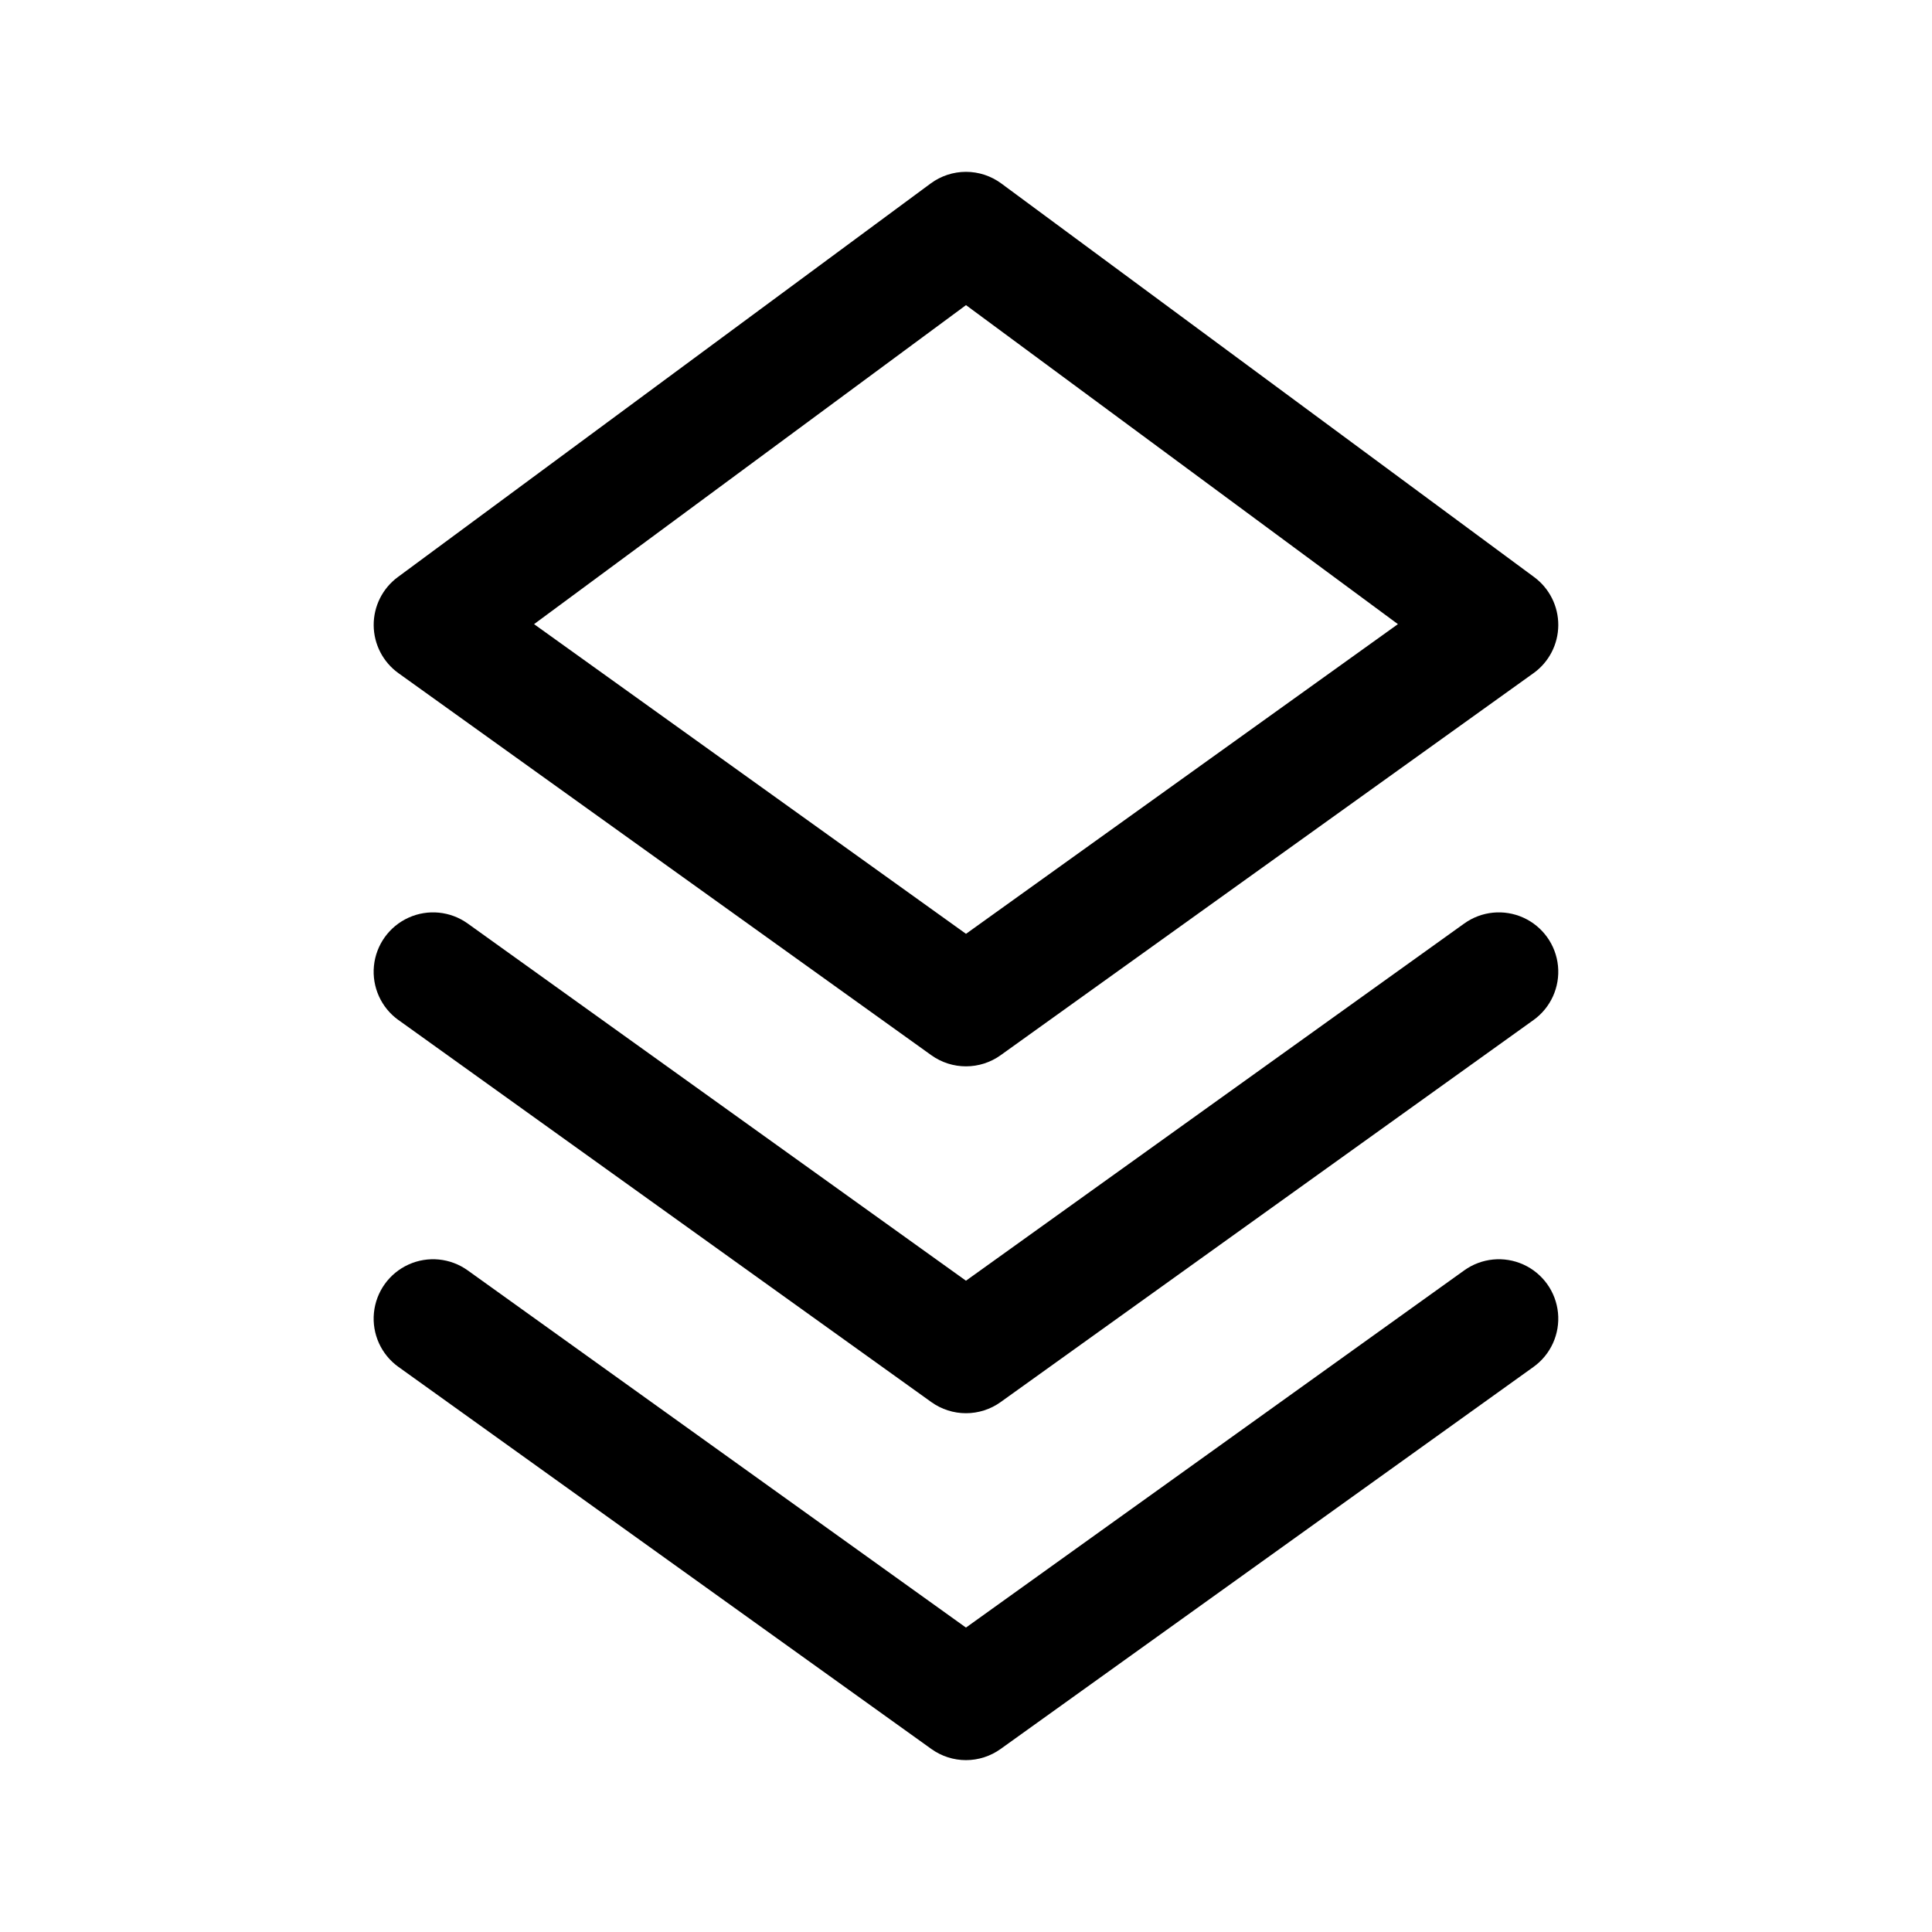 <?xml version="1.0" encoding="UTF-8"?>
<!-- The Best Svg Icon site in the world: iconSvg.co, Visit us! https://iconsvg.co -->
<svg fill="#000000" width="800px" height="800px" version="1.1" viewBox="144 144 512 512" xmlns="http://www.w3.org/2000/svg">
 <path d="m249.6 506.25 141.22 101.25c2.676 1.918 5.883 2.953 9.172 2.953 3.293 0 6.5-1.035 9.176-2.953l141.22-101.25c4.57-3.277 7.047-8.742 6.496-14.34-0.555-5.598-4.051-10.477-9.176-12.797-5.125-2.32-11.098-1.73-15.668 1.547l-132.05 94.664-132.05-94.664c-4.574-3.277-10.543-3.867-15.668-1.547-5.125 2.32-8.621 7.199-9.176 12.797-0.551 5.598 1.926 11.062 6.496 14.34zm0-91.926 141.22 101.25c2.676 1.914 5.883 2.945 9.172 2.945 3.293 0 6.5-1.031 9.176-2.945l141.22-101.25v0.004c4.57-3.277 7.047-8.746 6.496-14.344-0.555-5.598-4.051-10.473-9.176-12.793-5.125-2.32-11.098-1.73-15.668 1.547l-132.05 94.664-132.05-94.664c-4.574-3.277-10.543-3.867-15.668-1.547-5.125 2.32-8.621 7.195-9.176 12.793-0.551 5.598 1.926 11.066 6.496 14.344zm300.79-91.926v0.004c4.094-2.934 6.535-7.648 6.57-12.688 0.035-5.035-2.34-9.785-6.391-12.777l-141.22-104.32c-2.711-1.996-5.988-3.078-9.355-3.078-3.363 0-6.641 1.082-9.352 3.078l-141.22 104.32c-4.051 2.992-6.426 7.742-6.391 12.777 0.035 5.039 2.477 9.754 6.57 12.688l141.22 101.25c2.676 1.914 5.883 2.941 9.172 2.941 3.293 0 6.5-1.027 9.176-2.941zm-35.93-12.992-114.46 82.07-114.47-82.07 114.47-84.543z" fill-rule="evenodd"/>
</svg>